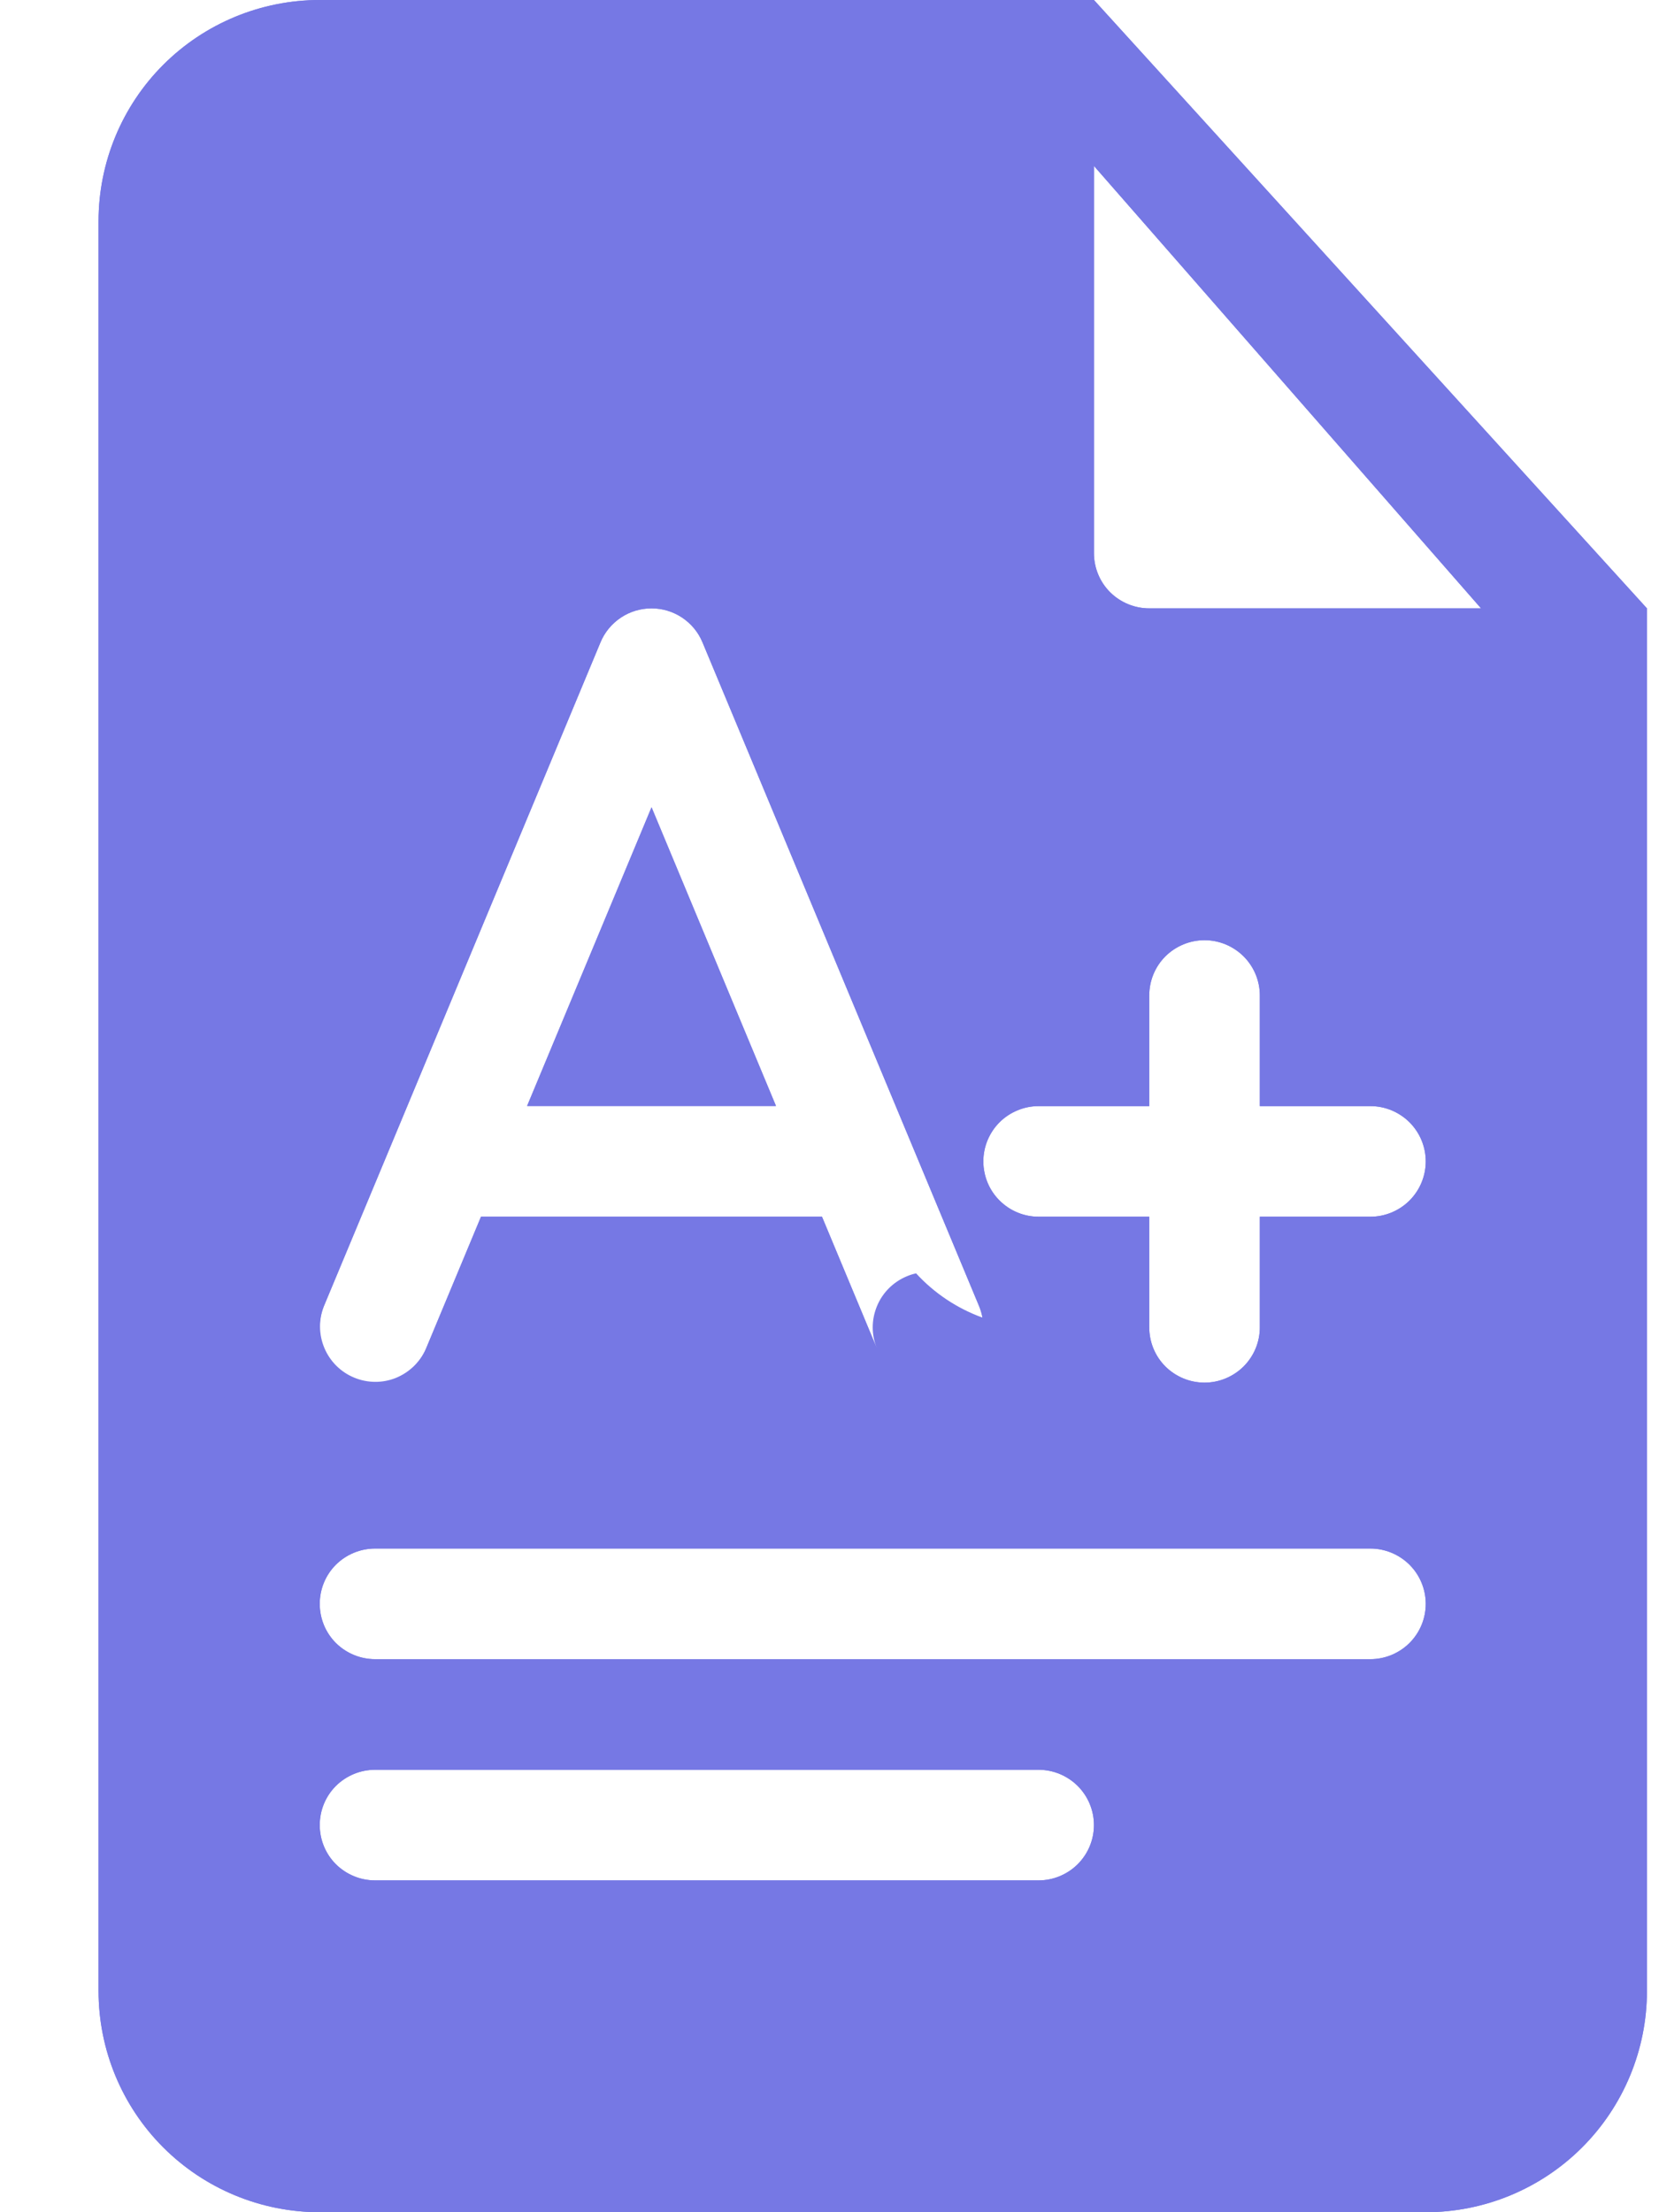 <svg width="15" height="20" viewBox="0 0 15 20" fill="none" xmlns="http://www.w3.org/2000/svg">
<path d="M5.891 7.297L4.766 9.997H7.016L5.891 7.297Z" fill="#7678E4"/>
<path fill-rule="evenodd" clip-rule="evenodd" d="M14.891 5.5L9.891 0H2.891C2.36 0 1.851 0.211 1.476 0.586C1.101 0.961 0.891 1.47 0.891 2V18C0.891 18.53 1.101 19.039 1.476 19.414C1.851 19.789 2.36 20 2.891 20H12.891C13.421 20 13.93 19.789 14.305 19.414C14.68 19.039 14.891 18.53 14.891 18V5.5ZM5.891 5.5C5.989 5.5 6.086 5.529 6.168 5.584C6.25 5.639 6.314 5.716 6.352 5.808L8.852 11.807C8.903 11.93 8.904 12.068 8.853 12.19C8.803 12.313 8.706 12.41 8.583 12.461C8.461 12.513 8.323 12.513 8.2 12.462C8.078 12.412 7.98 12.315 7.929 12.193L7.432 11H4.349L3.852 12.193C3.801 12.315 3.703 12.412 3.581 12.462C3.458 12.513 3.321 12.513 3.198 12.461C3.076 12.41 2.979 12.313 2.928 12.19C2.878 12.068 2.878 11.93 2.929 11.807L5.429 5.808C5.467 5.716 5.531 5.639 5.613 5.584C5.695 5.529 5.792 5.5 5.891 5.5ZM3.391 14C3.258 14 3.131 14.053 3.037 14.146C2.943 14.24 2.891 14.367 2.891 14.5C2.891 14.633 2.943 14.76 3.037 14.854C3.131 14.947 3.258 15 3.391 15H12.391C12.523 15 12.65 14.947 12.744 14.854C12.838 14.76 12.891 14.633 12.891 14.5C12.891 14.367 12.838 14.24 12.744 14.146C12.65 14.053 12.523 14 12.391 14H3.391ZM2.891 16.5C2.891 16.367 2.943 16.24 3.037 16.146C3.131 16.053 3.258 16 3.391 16H9.391C9.523 16 9.65 16.053 9.744 16.146C9.838 16.24 9.891 16.367 9.891 16.5C9.891 16.633 9.838 16.76 9.744 16.854C9.65 16.947 9.523 17 9.391 17H3.391C3.258 17 3.131 16.947 3.037 16.854C2.943 16.76 2.891 16.633 2.891 16.5ZM11.391 9C11.391 8.867 11.338 8.74 11.244 8.646C11.15 8.553 11.023 8.5 10.891 8.5C10.758 8.5 10.631 8.553 10.537 8.646C10.443 8.74 10.391 8.867 10.391 9V10H9.391C9.258 10 9.131 10.053 9.037 10.146C8.943 10.24 8.891 10.367 8.891 10.5C8.891 10.633 8.943 10.76 9.037 10.854C9.131 10.947 9.258 11 9.391 11H10.391V12C10.391 12.133 10.443 12.26 10.537 12.354C10.631 12.447 10.758 12.5 10.891 12.5C11.023 12.5 11.15 12.447 11.244 12.354C11.338 12.26 11.391 12.133 11.391 12V11H12.391C12.523 11 12.65 10.947 12.744 10.854C12.838 10.76 12.891 10.633 12.891 10.5C12.891 10.367 12.838 10.24 12.744 10.146C12.65 10.053 12.523 10 12.391 10H11.391V9ZM9.891 1.5L13.391 5.5H10.391C10.258 5.5 10.131 5.447 10.037 5.354C9.943 5.26 9.891 5.133 9.891 5V1.5Z" fill="#7678E4"/>
<path fill-rule="evenodd" clip-rule="evenodd" d="M8.852 11.807C8.866 11.842 8.877 11.877 8.883 11.912C8.654 11.829 8.448 11.692 8.283 11.512C8.254 11.518 8.226 11.527 8.198 11.539C8.076 11.59 7.979 11.687 7.929 11.809C7.878 11.932 7.878 12.069 7.929 12.191L7.432 11H4.349L3.852 12.192C3.8 12.312 3.702 12.407 3.58 12.457C3.459 12.506 3.322 12.505 3.201 12.454C3.08 12.404 2.984 12.308 2.933 12.187C2.882 12.066 2.88 11.93 2.929 11.807L3.426 10.616L5.429 5.808C5.467 5.716 5.531 5.639 5.613 5.584C5.695 5.529 5.792 5.5 5.891 5.5C5.989 5.5 6.086 5.529 6.168 5.584C6.25 5.639 6.314 5.716 6.352 5.808L6.814 6.915V6.915L7.939 9.616L8.852 11.807ZM8.814 9.115L7.275 5.423C7.161 5.15 6.969 4.916 6.723 4.752C6.476 4.588 6.187 4.5 5.891 4.5C5.595 4.5 5.305 4.588 5.059 4.752C4.812 4.916 4.62 5.15 4.506 5.423L2.006 11.423C1.934 11.595 1.895 11.779 1.891 11.965V2C1.891 1.735 1.996 1.48 2.184 1.293C2.371 1.105 2.625 1 2.891 1H9.025C8.939 1.149 8.891 1.32 8.891 1.5V5C8.891 5.398 9.049 5.779 9.33 6.061C9.611 6.342 9.993 6.5 10.391 6.5H13.391C13.566 6.5 13.739 6.454 13.891 6.366V10.5C13.891 10.102 13.733 9.721 13.451 9.439C13.17 9.158 12.788 9 12.391 9C12.391 8.602 12.233 8.221 11.951 7.939C11.67 7.658 11.288 7.5 10.891 7.5C10.493 7.5 10.111 7.658 9.83 7.939C9.549 8.221 9.391 8.602 9.391 9C9.193 9 8.996 9.039 8.814 9.115ZM9.199 10.039C9.092 10.083 9.004 10.163 8.95 10.265C8.895 10.367 8.878 10.485 8.901 10.598C8.923 10.711 8.985 10.813 9.074 10.886C9.163 10.96 9.275 11 9.391 11H10.391V12C10.391 12.133 10.443 12.26 10.537 12.354C10.631 12.447 10.758 12.5 10.891 12.5C11.023 12.5 11.15 12.447 11.244 12.354C11.338 12.26 11.391 12.133 11.391 12V11H12.391C12.523 11 12.65 10.947 12.744 10.854C12.838 10.76 12.891 10.633 12.891 10.5C12.891 10.367 12.838 10.24 12.744 10.146C12.65 10.053 12.523 10 12.391 10H11.391V9C11.391 8.867 11.338 8.74 11.244 8.646C11.15 8.553 11.023 8.5 10.891 8.5C10.758 8.5 10.631 8.553 10.537 8.646C10.443 8.74 10.391 8.867 10.391 9V10H9.391C9.325 10 9.26 10.013 9.199 10.039ZM9.64 12.829C9.68 12.889 9.724 12.946 9.772 13H9.509C9.557 12.946 9.6 12.889 9.64 12.829ZM7.005 12.577C7.072 12.736 7.163 12.878 7.272 13L7.005 12.577ZM7.272 13H4.509C4.618 12.878 4.709 12.736 4.775 12.577L5.016 12H6.766L7.005 12.577M2.561 13.25C2.359 13.116 2.193 12.936 2.076 12.724C1.96 12.512 1.896 12.275 1.891 12.034V14.5C1.891 13.979 2.157 13.518 2.561 13.25ZM2.273 15.501C2.027 15.226 1.891 14.869 1.891 14.5V16.5C1.891 16.116 2.036 15.766 2.273 15.501ZM12.009 13.001C12.246 12.736 12.391 12.384 12.391 12.001C12.788 12.001 13.17 11.842 13.451 11.561C13.733 11.28 13.891 10.898 13.891 10.5V14.501C13.891 14.103 13.733 13.721 13.451 13.44C13.17 13.159 12.788 13.001 12.391 13.001H12.009ZM10.805 16H12.391C12.788 16 13.17 15.842 13.451 15.561C13.733 15.28 13.891 14.898 13.891 14.501V18C13.891 18.266 13.785 18.52 13.598 18.708C13.41 18.895 13.156 19 12.891 19H2.891C2.625 19 2.371 18.895 2.184 18.708C1.996 18.52 1.891 18.266 1.891 18V16.501C1.891 16.899 2.049 17.28 2.33 17.561C2.612 17.842 2.993 18 3.391 18H9.391C9.631 18 9.867 17.943 10.08 17.832C10.294 17.722 10.477 17.562 10.616 17.366C10.755 17.17 10.844 16.944 10.877 16.706C10.91 16.468 10.886 16.226 10.806 16M9.393 15H12.391C12.523 15 12.65 14.947 12.744 14.854C12.838 14.76 12.891 14.633 12.891 14.5C12.891 14.367 12.838 14.24 12.744 14.146C12.65 14.053 12.523 14 12.391 14H3.391C3.258 14 3.131 14.053 3.037 14.146C2.943 14.24 2.891 14.367 2.891 14.5C2.891 14.633 2.943 14.76 3.037 14.854C3.131 14.947 3.258 15 3.391 15H9.393ZM14.891 5.5V18C14.891 18.53 14.68 19.039 14.305 19.414C13.93 19.789 13.421 20 12.891 20H2.891C2.36 20 1.851 19.789 1.476 19.414C1.101 19.039 0.891 18.53 0.891 18V2C0.891 1.47 1.101 0.961 1.476 0.586C1.851 0.211 2.36 0 2.891 0H9.891L14.891 5.5ZM9.891 1.5L13.391 5.5H10.391C10.258 5.5 10.131 5.447 10.037 5.354C9.943 5.26 9.891 5.133 9.891 5V1.5ZM7.016 10H4.766L5.891 7.3L7.016 10ZM3.391 16C3.258 16 3.131 16.053 3.037 16.146C2.943 16.24 2.891 16.367 2.891 16.5C2.891 16.633 2.943 16.76 3.037 16.854C3.131 16.947 3.258 17 3.391 17H9.391C9.523 17 9.65 16.947 9.744 16.854C9.838 16.76 9.891 16.633 9.891 16.5C9.891 16.367 9.838 16.24 9.744 16.146C9.65 16.053 9.523 16 9.391 16H3.391Z" fill="#7678E4"/>
</svg>
